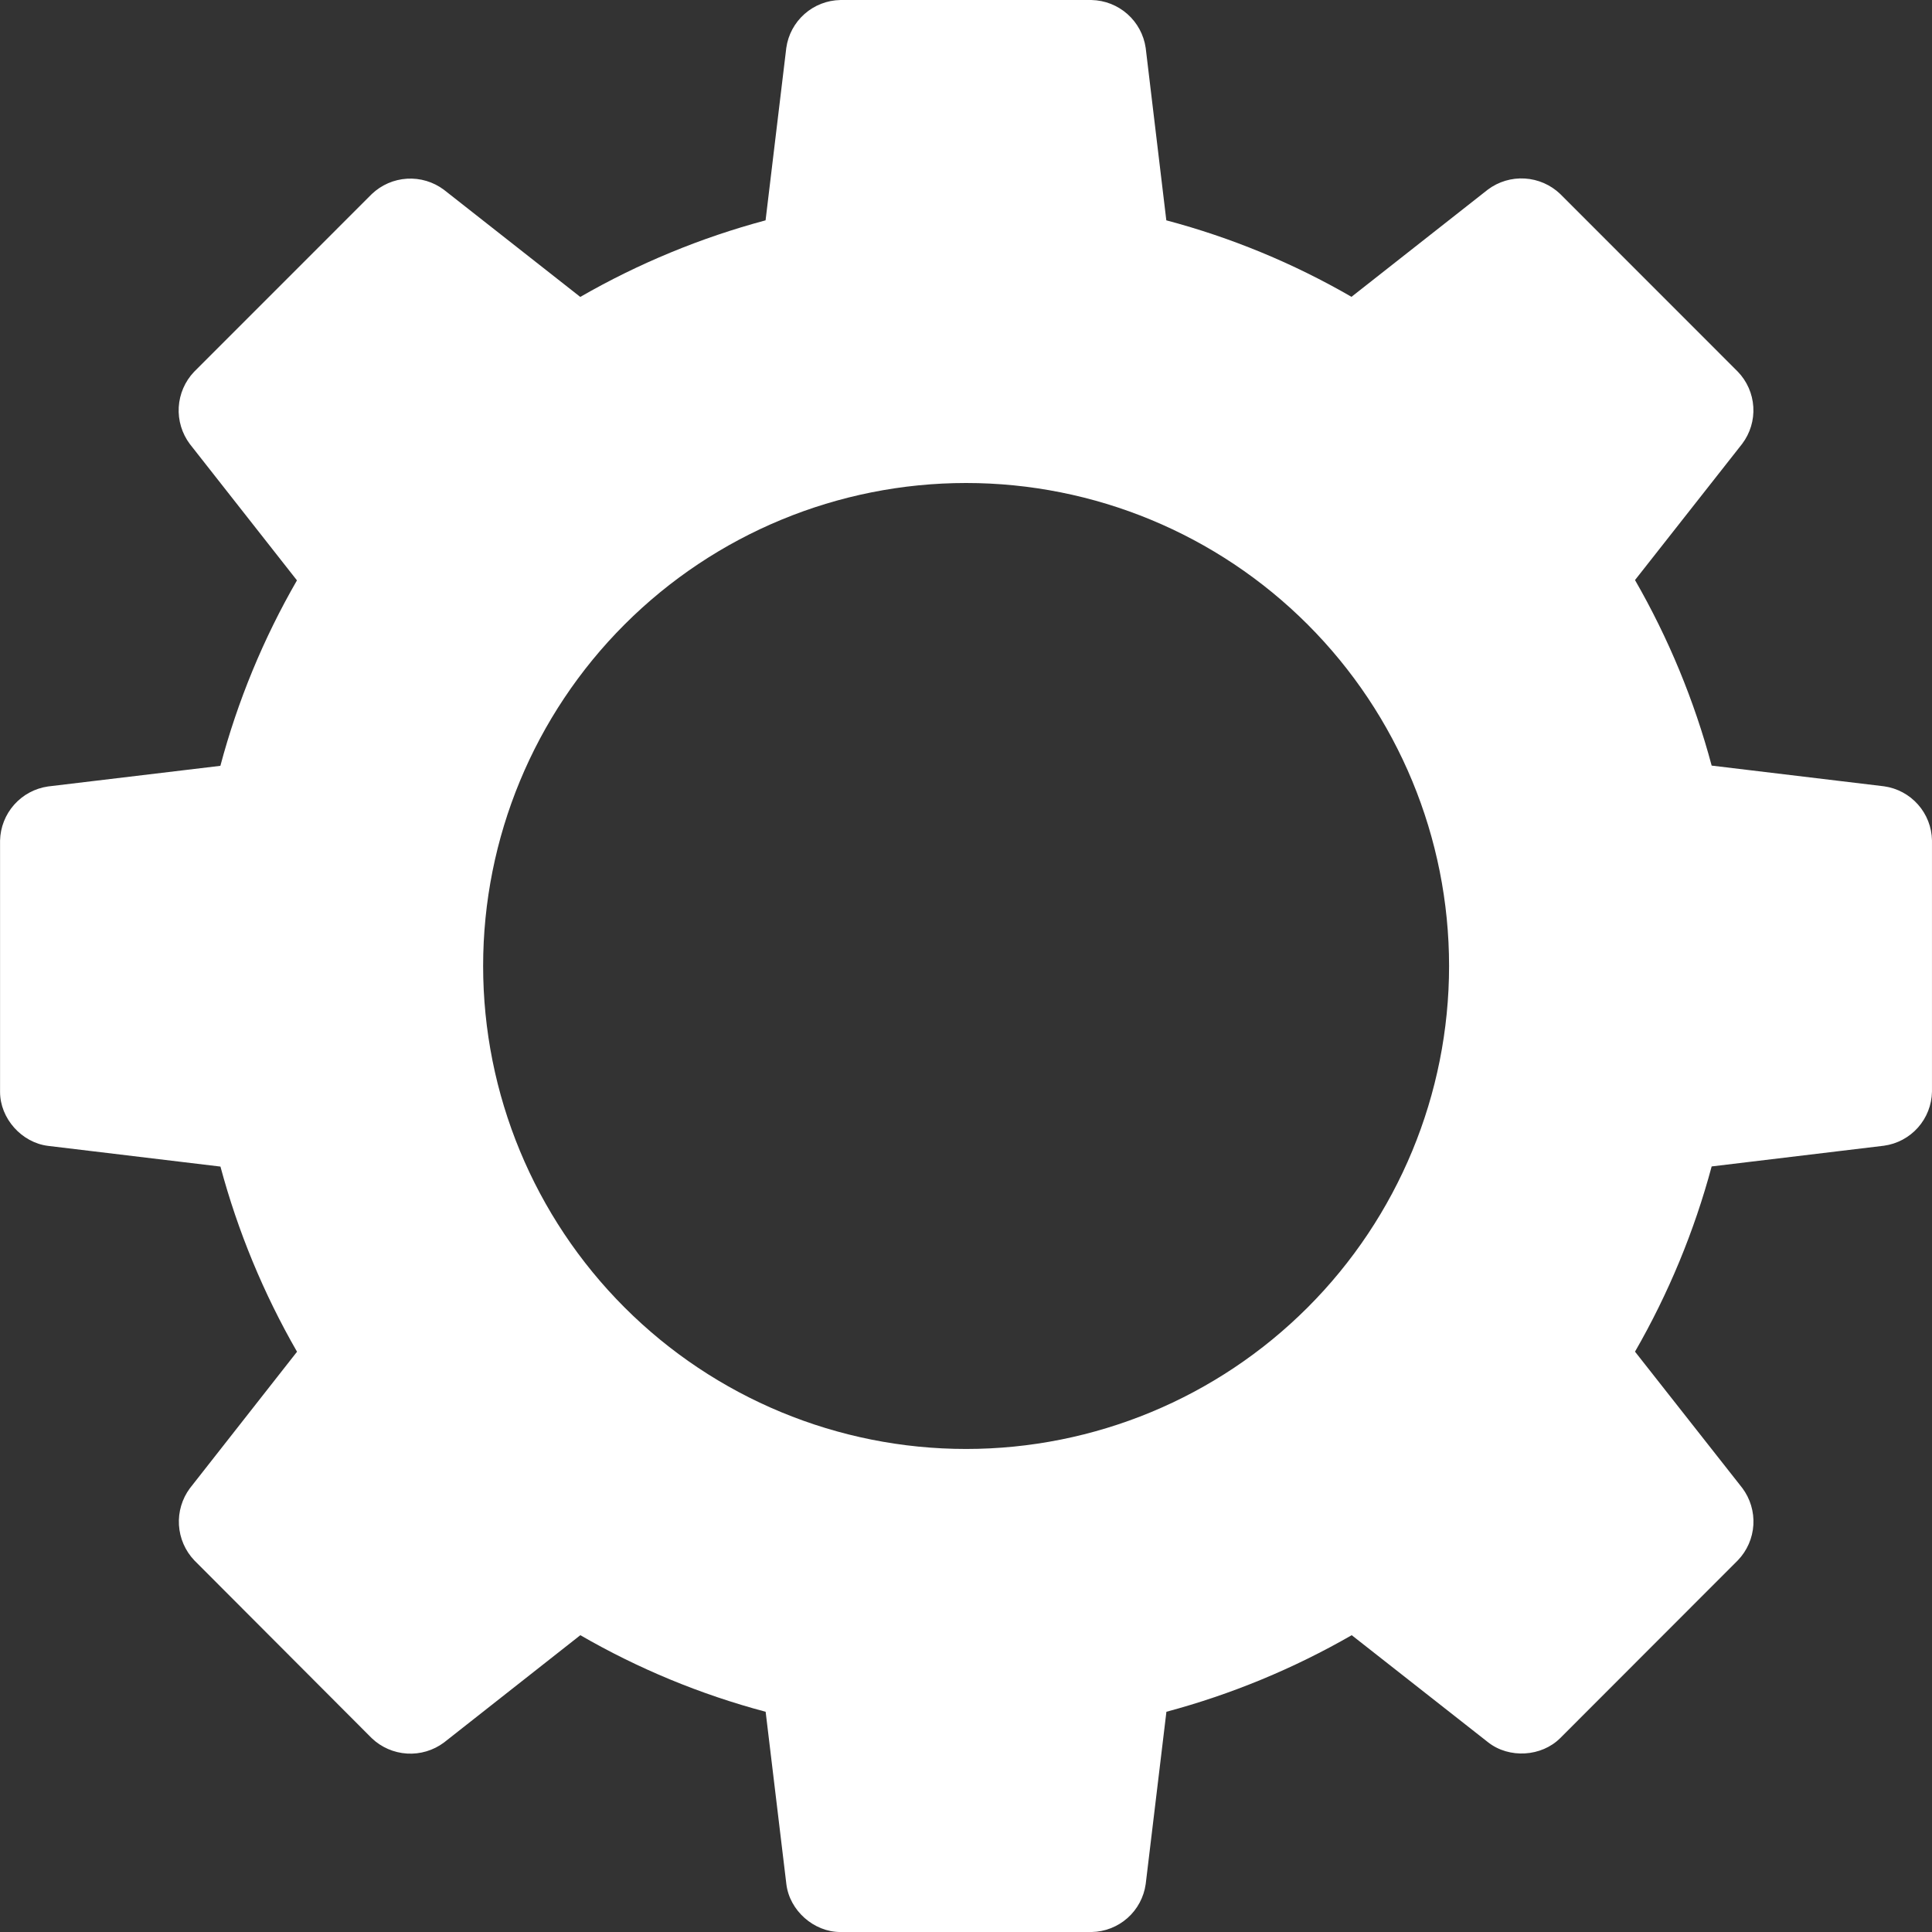 <?xml version="1.0" encoding="UTF-8"?> <svg xmlns="http://www.w3.org/2000/svg" width="105" height="105" viewBox="0 0 105 105" fill="none"><rect x="0" y="0" width="105" height="105" fill="#333333" stroke="none"/><g clip-path="url(#clip0_71_1171)"><path d="M102.395 42.734L93.025 41.609C92.081 38.08 90.681 34.691 88.859 31.525L94.684 24.12C95.118 23.545 95.333 22.834 95.289 22.115C95.245 21.396 94.946 20.716 94.445 20.198L84.79 10.538C84.269 10.042 83.59 9.746 82.872 9.702C82.154 9.658 81.444 9.87 80.867 10.299L73.45 16.132C70.295 14.307 66.911 12.909 63.387 11.975L62.266 2.605C62.163 1.893 61.811 1.241 61.273 0.764C60.734 0.288 60.045 0.017 59.326 0.001L45.668 0.001C44.949 0.015 44.259 0.285 43.721 0.762C43.183 1.239 42.832 1.892 42.733 2.605L41.607 11.975C38.083 12.919 34.698 14.318 31.536 16.137L24.123 10.311C23.547 9.881 22.838 9.669 22.121 9.712C21.404 9.755 20.725 10.051 20.205 10.547L10.545 20.21C10.05 20.732 9.756 21.412 9.714 22.13C9.673 22.848 9.887 23.558 10.318 24.133L16.139 31.542C14.315 34.704 12.916 38.093 11.977 41.621L2.612 42.742C1.899 42.845 1.246 43.196 0.769 43.734C0.291 44.273 0.02 44.963 0.003 45.682L0.003 59.34C0.003 60.785 1.175 62.099 2.612 62.276L11.981 63.401C12.926 66.922 14.325 70.305 16.143 73.464L10.322 80.881C9.893 81.458 9.682 82.168 9.726 82.886C9.77 83.604 10.066 84.283 10.562 84.804L20.205 94.468C20.725 94.963 21.403 95.258 22.12 95.302C22.837 95.346 23.546 95.135 24.123 94.707L31.54 88.869C34.665 90.675 38.041 92.082 41.611 93.031L42.737 102.397C42.909 103.833 44.228 105.001 45.672 105.001H59.33C60.049 104.987 60.74 104.717 61.278 104.24C61.816 103.763 62.166 103.109 62.266 102.397L63.392 93.031C66.915 92.087 70.301 90.688 73.463 88.869L80.88 94.694C82.018 95.585 83.778 95.48 84.798 94.459L94.453 84.795C94.951 84.275 95.249 83.594 95.292 82.875C95.335 82.156 95.121 81.445 94.689 80.869L88.859 73.46C90.679 70.299 92.08 66.915 93.025 63.393L102.391 62.267C103.104 62.169 103.758 61.819 104.237 61.281C104.715 60.742 104.985 60.051 104.999 59.332V45.674C104.986 44.954 104.717 44.263 104.239 43.724C103.762 43.185 103.108 42.834 102.395 42.734ZM52.505 78.748C45.544 78.748 38.867 75.982 33.945 71.059C29.022 66.137 26.257 59.46 26.257 52.499C26.257 45.537 29.022 38.861 33.945 33.938C38.867 29.015 45.544 26.25 52.505 26.25C59.467 26.25 66.144 29.015 71.066 33.938C75.989 38.861 78.754 45.537 78.754 52.499C78.754 59.46 75.989 66.137 71.066 71.059C66.144 75.982 59.467 78.748 52.505 78.748Z" fill="white"></path></g><defs><clipPath id="clip0_71_1171"><rect width="105" height="105" fill="white"></rect></clipPath></defs></svg> 